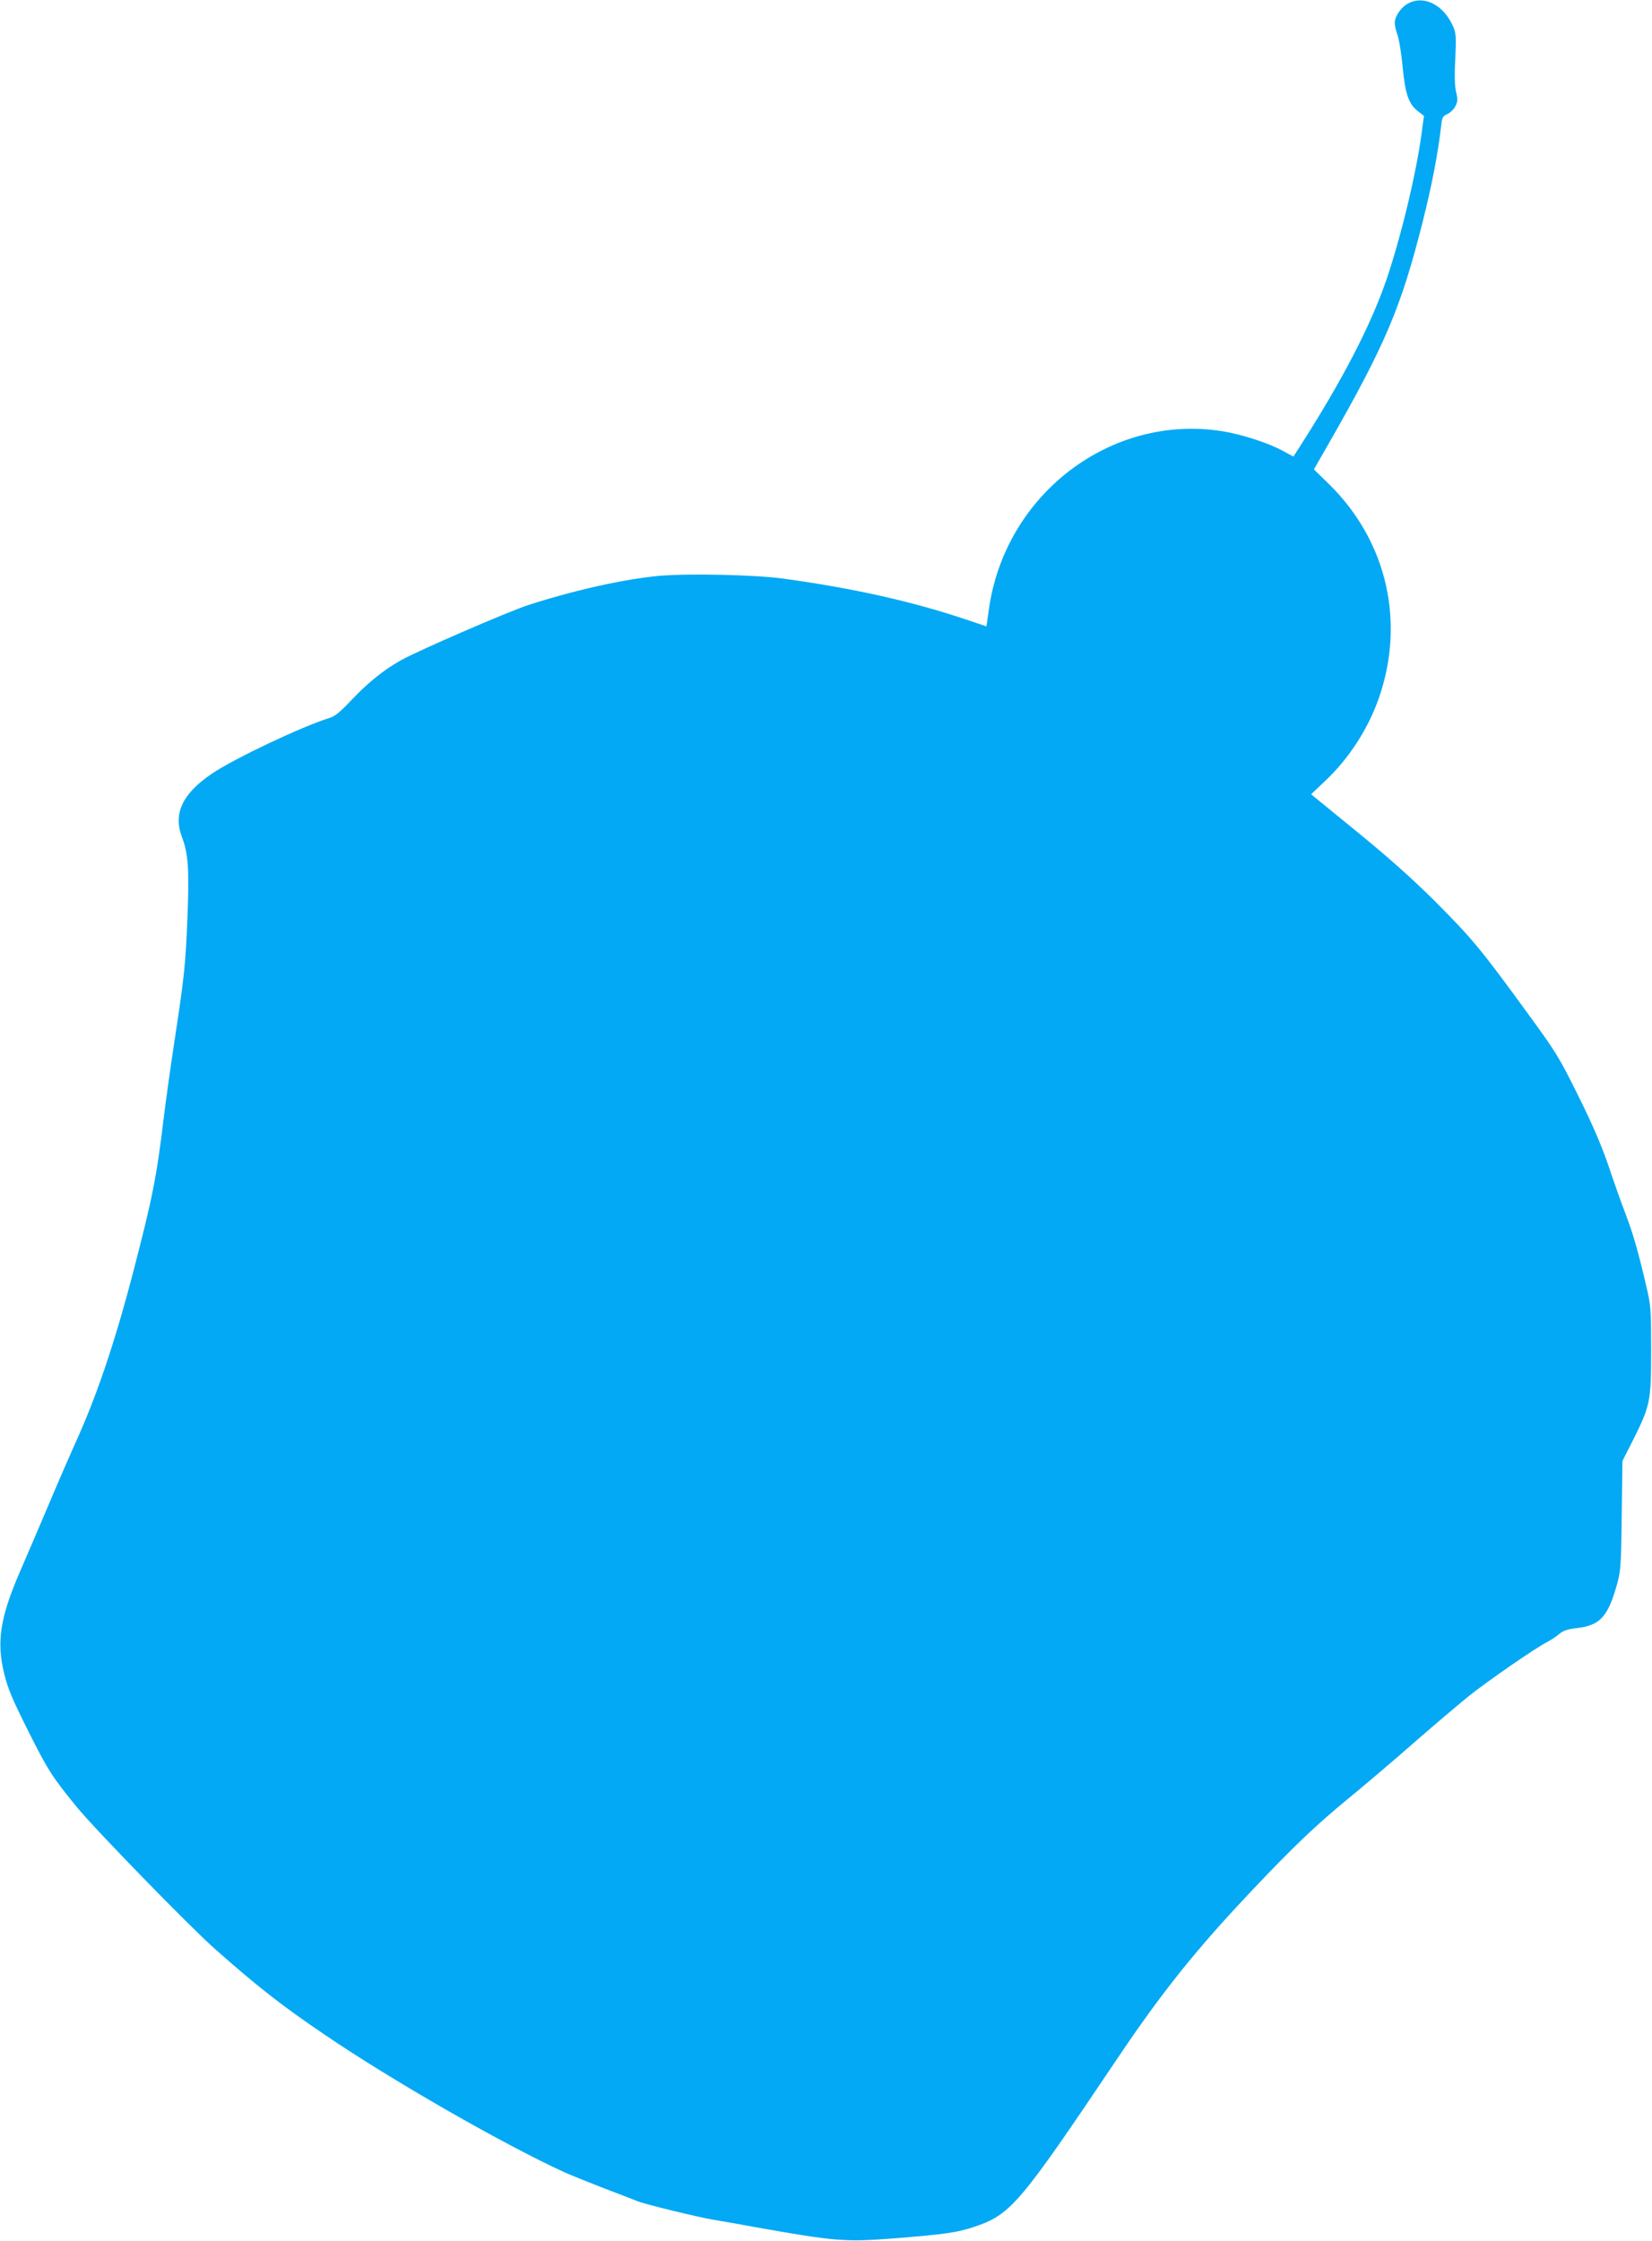 <?xml version="1.0" standalone="no"?>
<!DOCTYPE svg PUBLIC "-//W3C//DTD SVG 20010904//EN"
 "http://www.w3.org/TR/2001/REC-SVG-20010904/DTD/svg10.dtd">
<svg version="1.0" xmlns="http://www.w3.org/2000/svg"
 width="944pt" height="1280pt" viewBox="0 0 944 1280"
 preserveAspectRatio="xMidYMid meet">
<g transform="translate(0,1280) scale(0.1,-0.1)"
fill="#03a9f4" stroke="none">
<path d="M8050 12782 c-42 -20 -80 -75 -80 -112 0 -15 7 -47 16 -71 9 -24 22
-106 29 -181 15 -155 34 -211 87 -253 l35 -27 -14 -102 c-31 -233 -120 -599
-203 -841 -91 -261 -249 -566 -493 -947 l-36 -56 -63 34 c-81 44 -230 92 -338
110 -640 105 -1250 -360 -1340 -1022 l-13 -92 -101 34 c-312 106 -652 183
-1061 239 -157 22 -539 30 -705 16 -201 -18 -488 -82 -751 -167 -114 -37 -627
-259 -729 -316 -95 -53 -187 -127 -278 -223 -64 -68 -97 -96 -127 -105 -163
-51 -542 -231 -671 -317 -171 -115 -226 -229 -174 -365 36 -96 42 -183 31
-463 -11 -269 -18 -335 -76 -715 -19 -124 -46 -317 -60 -430 -40 -334 -64
-454 -175 -880 -106 -406 -211 -715 -335 -985 -20 -44 -86 -195 -145 -335 -59
-140 -134 -313 -165 -385 -114 -263 -136 -403 -91 -585 21 -86 46 -145 136
-325 114 -227 137 -263 279 -437 101 -124 645 -683 791 -812 242 -214 380
-322 625 -488 385 -262 1021 -626 1370 -786 39 -17 140 -58 225 -91 85 -32
173 -66 195 -75 45 -18 338 -89 430 -105 33 -5 148 -25 255 -45 441 -78 499
-83 773 -62 292 23 369 34 463 66 211 71 257 126 821 965 255 379 450 622 773
963 234 247 360 367 545 519 88 72 257 215 375 319 118 103 259 222 312 265
109 87 382 276 444 307 23 12 56 33 73 48 24 20 48 28 99 34 136 15 181 65
234 257 19 70 22 111 25 388 l4 310 59 116 c100 200 105 222 105 514 0 239 -1
255 -28 370 -48 205 -75 298 -120 416 -24 63 -68 186 -97 274 -39 113 -88 228
-171 395 -111 224 -125 247 -299 485 -257 353 -310 416 -519 626 -132 131
-263 248 -448 399 l-261 213 81 77 c136 128 244 296 306 472 152 436 46 895
-280 1218 l-91 89 85 148 c323 565 413 776 537 1268 52 207 87 388 105 545 5
49 9 57 36 69 16 7 37 27 45 44 14 26 15 39 4 84 -8 36 -9 97 -4 190 5 115 4
144 -10 176 -52 125 -164 186 -256 139z"/>
</g>
</svg>
